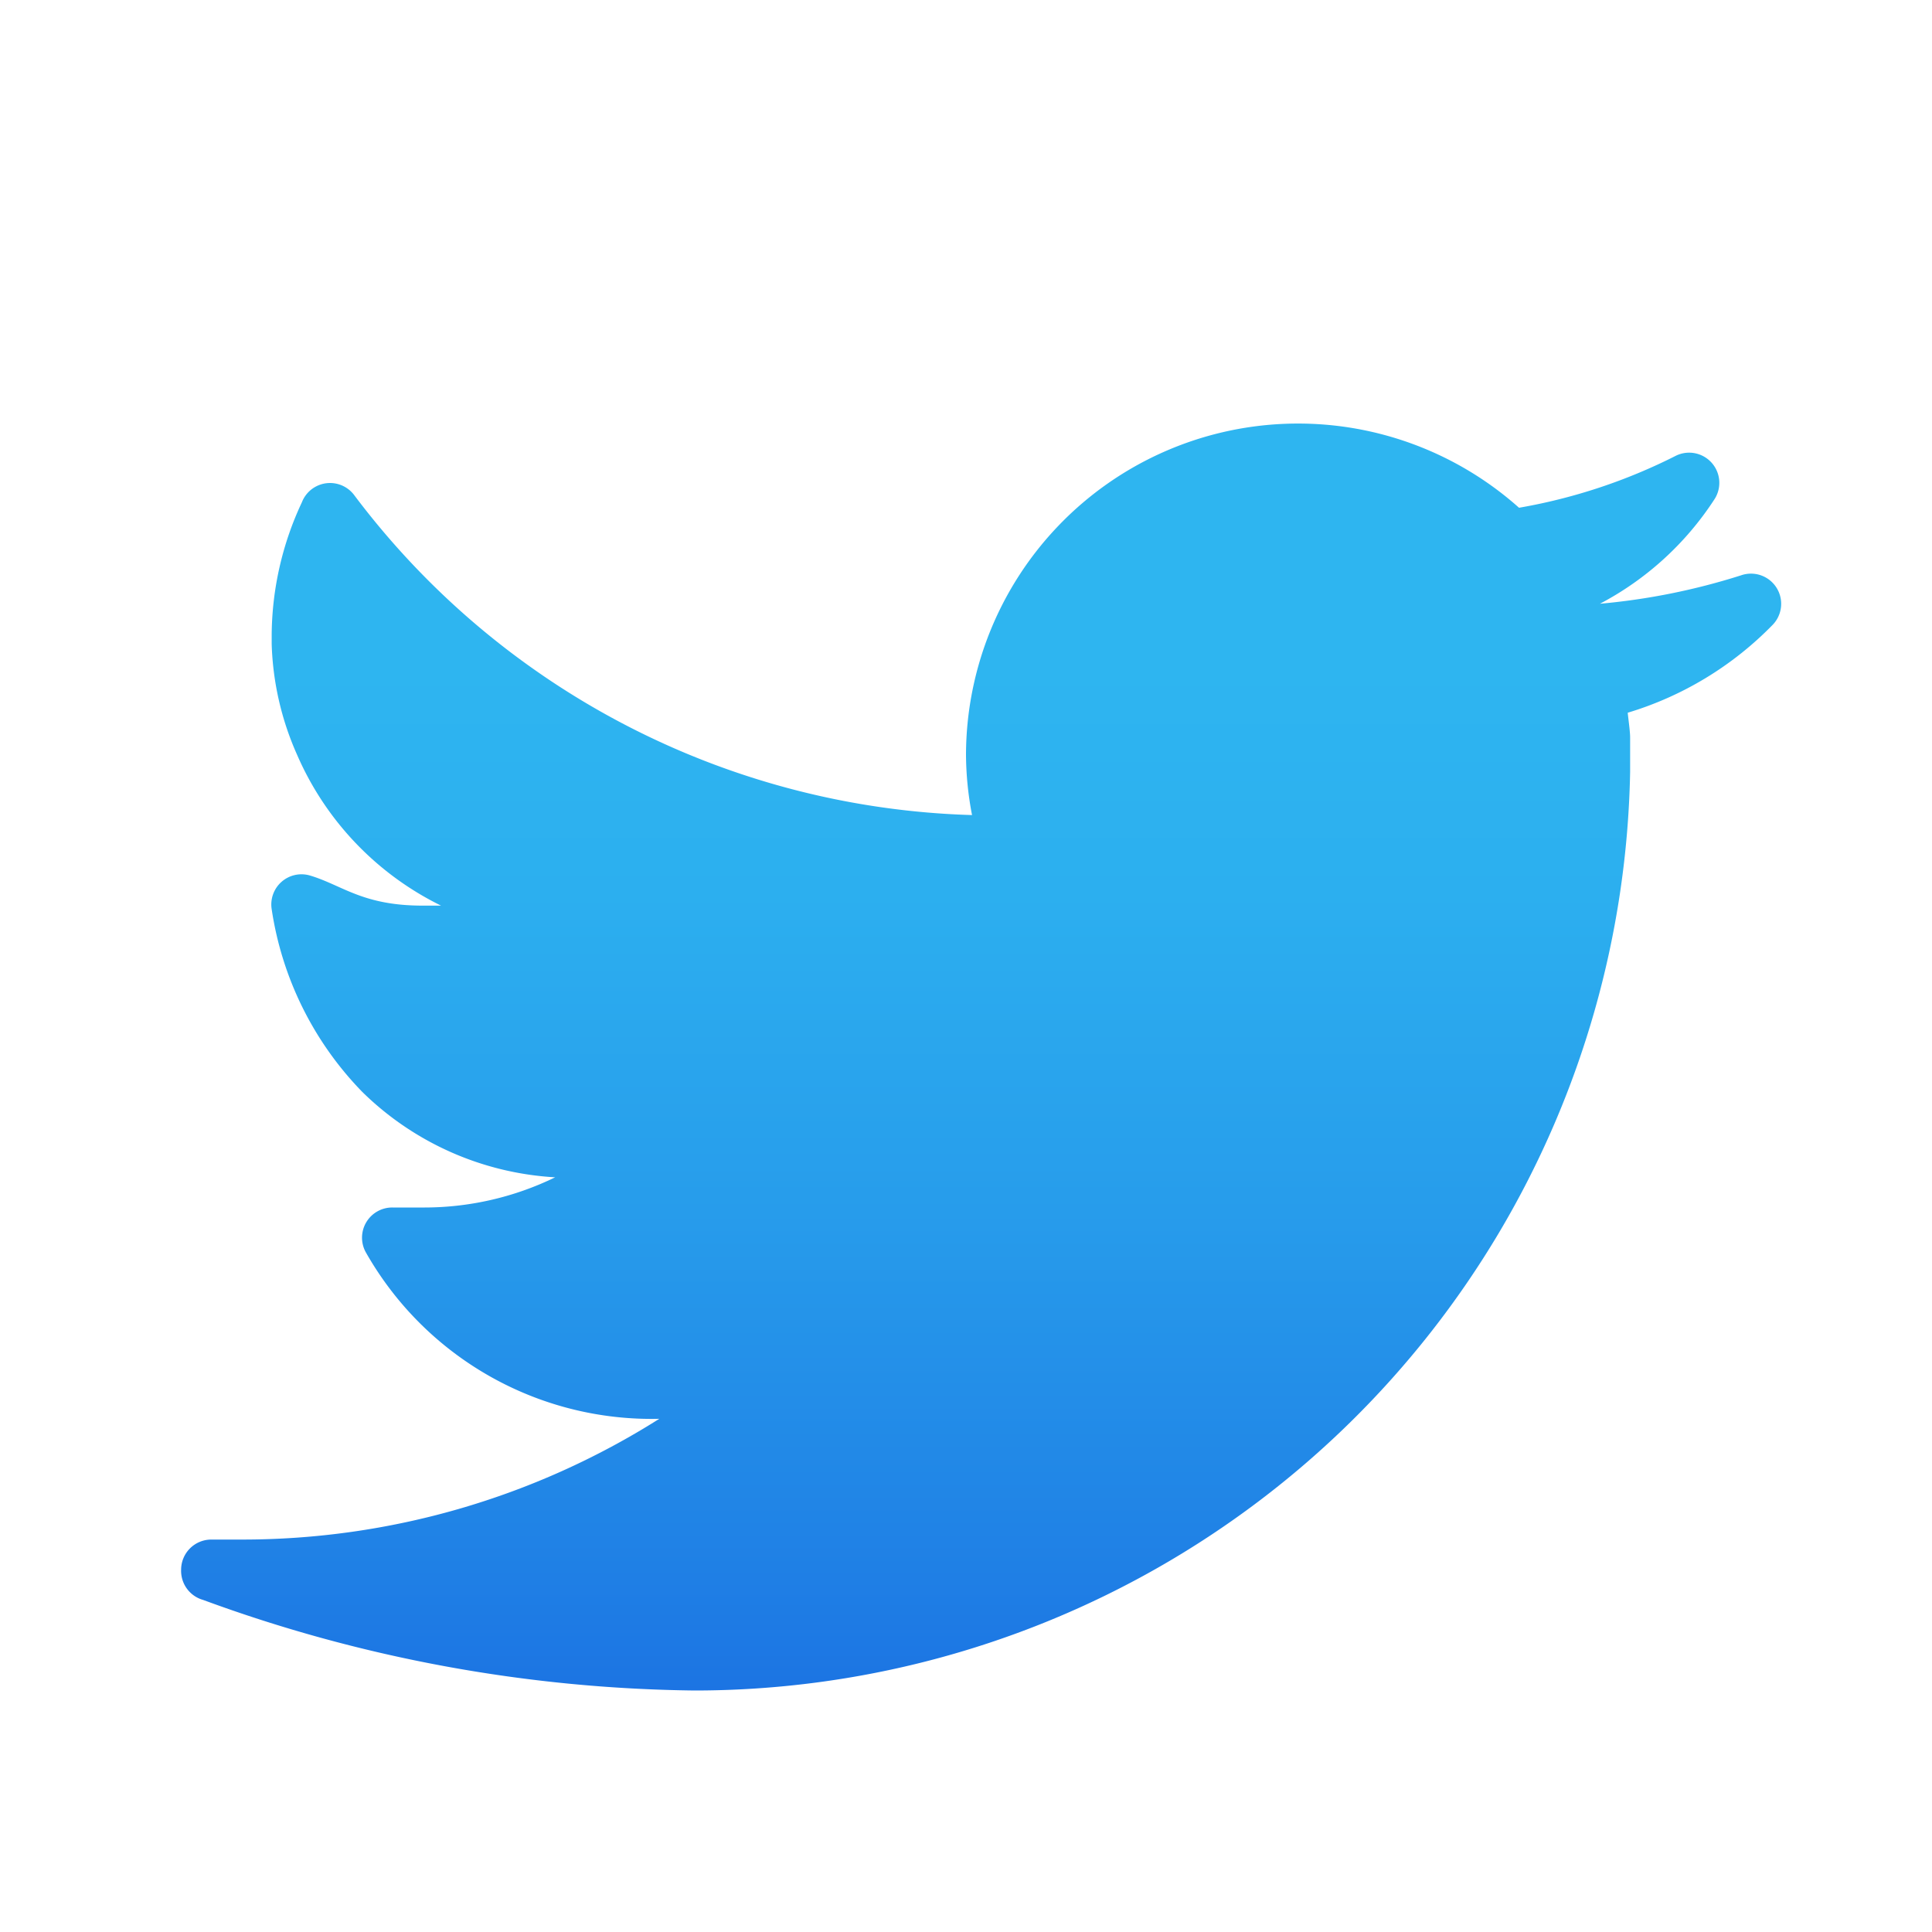 <svg id="Layer_1" data-name="Layer 1" xmlns="http://www.w3.org/2000/svg" xmlns:xlink="http://www.w3.org/1999/xlink" viewBox="0 0 64 64"><defs><style>.cls-1{fill:url(#linear-gradient);}</style><linearGradient id="linear-gradient" x1="32.5" y1="1.9" x2="32.5" y2="43.9" gradientTransform="matrix(1, 0, 0, -1, 0, 66)" gradientUnits="userSpaceOnUse"><stop offset="0" stop-color="#155cde"/><stop offset="0.28" stop-color="#1f7fe5"/><stop offset="0.57" stop-color="#279ceb"/><stop offset="0.82" stop-color="#2cafef"/><stop offset="1" stop-color="#2eb5f0"/></linearGradient></defs><path class="cls-1" d="M57.67,19.06A21.8,21.8,0,0,1,53,20a10.16,10.16,0,0,0,3.78-3.44,1,1,0,0,0-1.25-1.47,18.46,18.46,0,0,1-5.21,1.73A11,11,0,0,0,32,25a10.81,10.81,0,0,0,.2,2A26.56,26.56,0,0,1,11.74,16.41a1,1,0,0,0-1.74.23A10.49,10.49,0,0,0,9,21c0,.12,0,.23,0,.34A9.7,9.7,0,0,0,9.84,25a10,10,0,0,0,4.77,5L14,30c-2,0-2.66-.68-3.74-1A1,1,0,0,0,9,30.12a11,11,0,0,0,3,6.05A9.92,9.92,0,0,0,18.39,39,9.91,9.91,0,0,1,14,40H13a1,1,0,0,0-.89,1.47A10.88,10.88,0,0,0,21.84,47,25.85,25.85,0,0,1,8,51H7a1,1,0,0,0-1,1,1,1,0,0,0,.73,1h0A48.67,48.67,0,0,0,23,56,31,31,0,0,0,54,25.57c0-.19,0-.38,0-.57s0-.38,0-.57-.05-.54-.08-.82a11.22,11.22,0,0,0,4.81-2.92A1,1,0,0,0,57.67,19.06Z"/></svg>